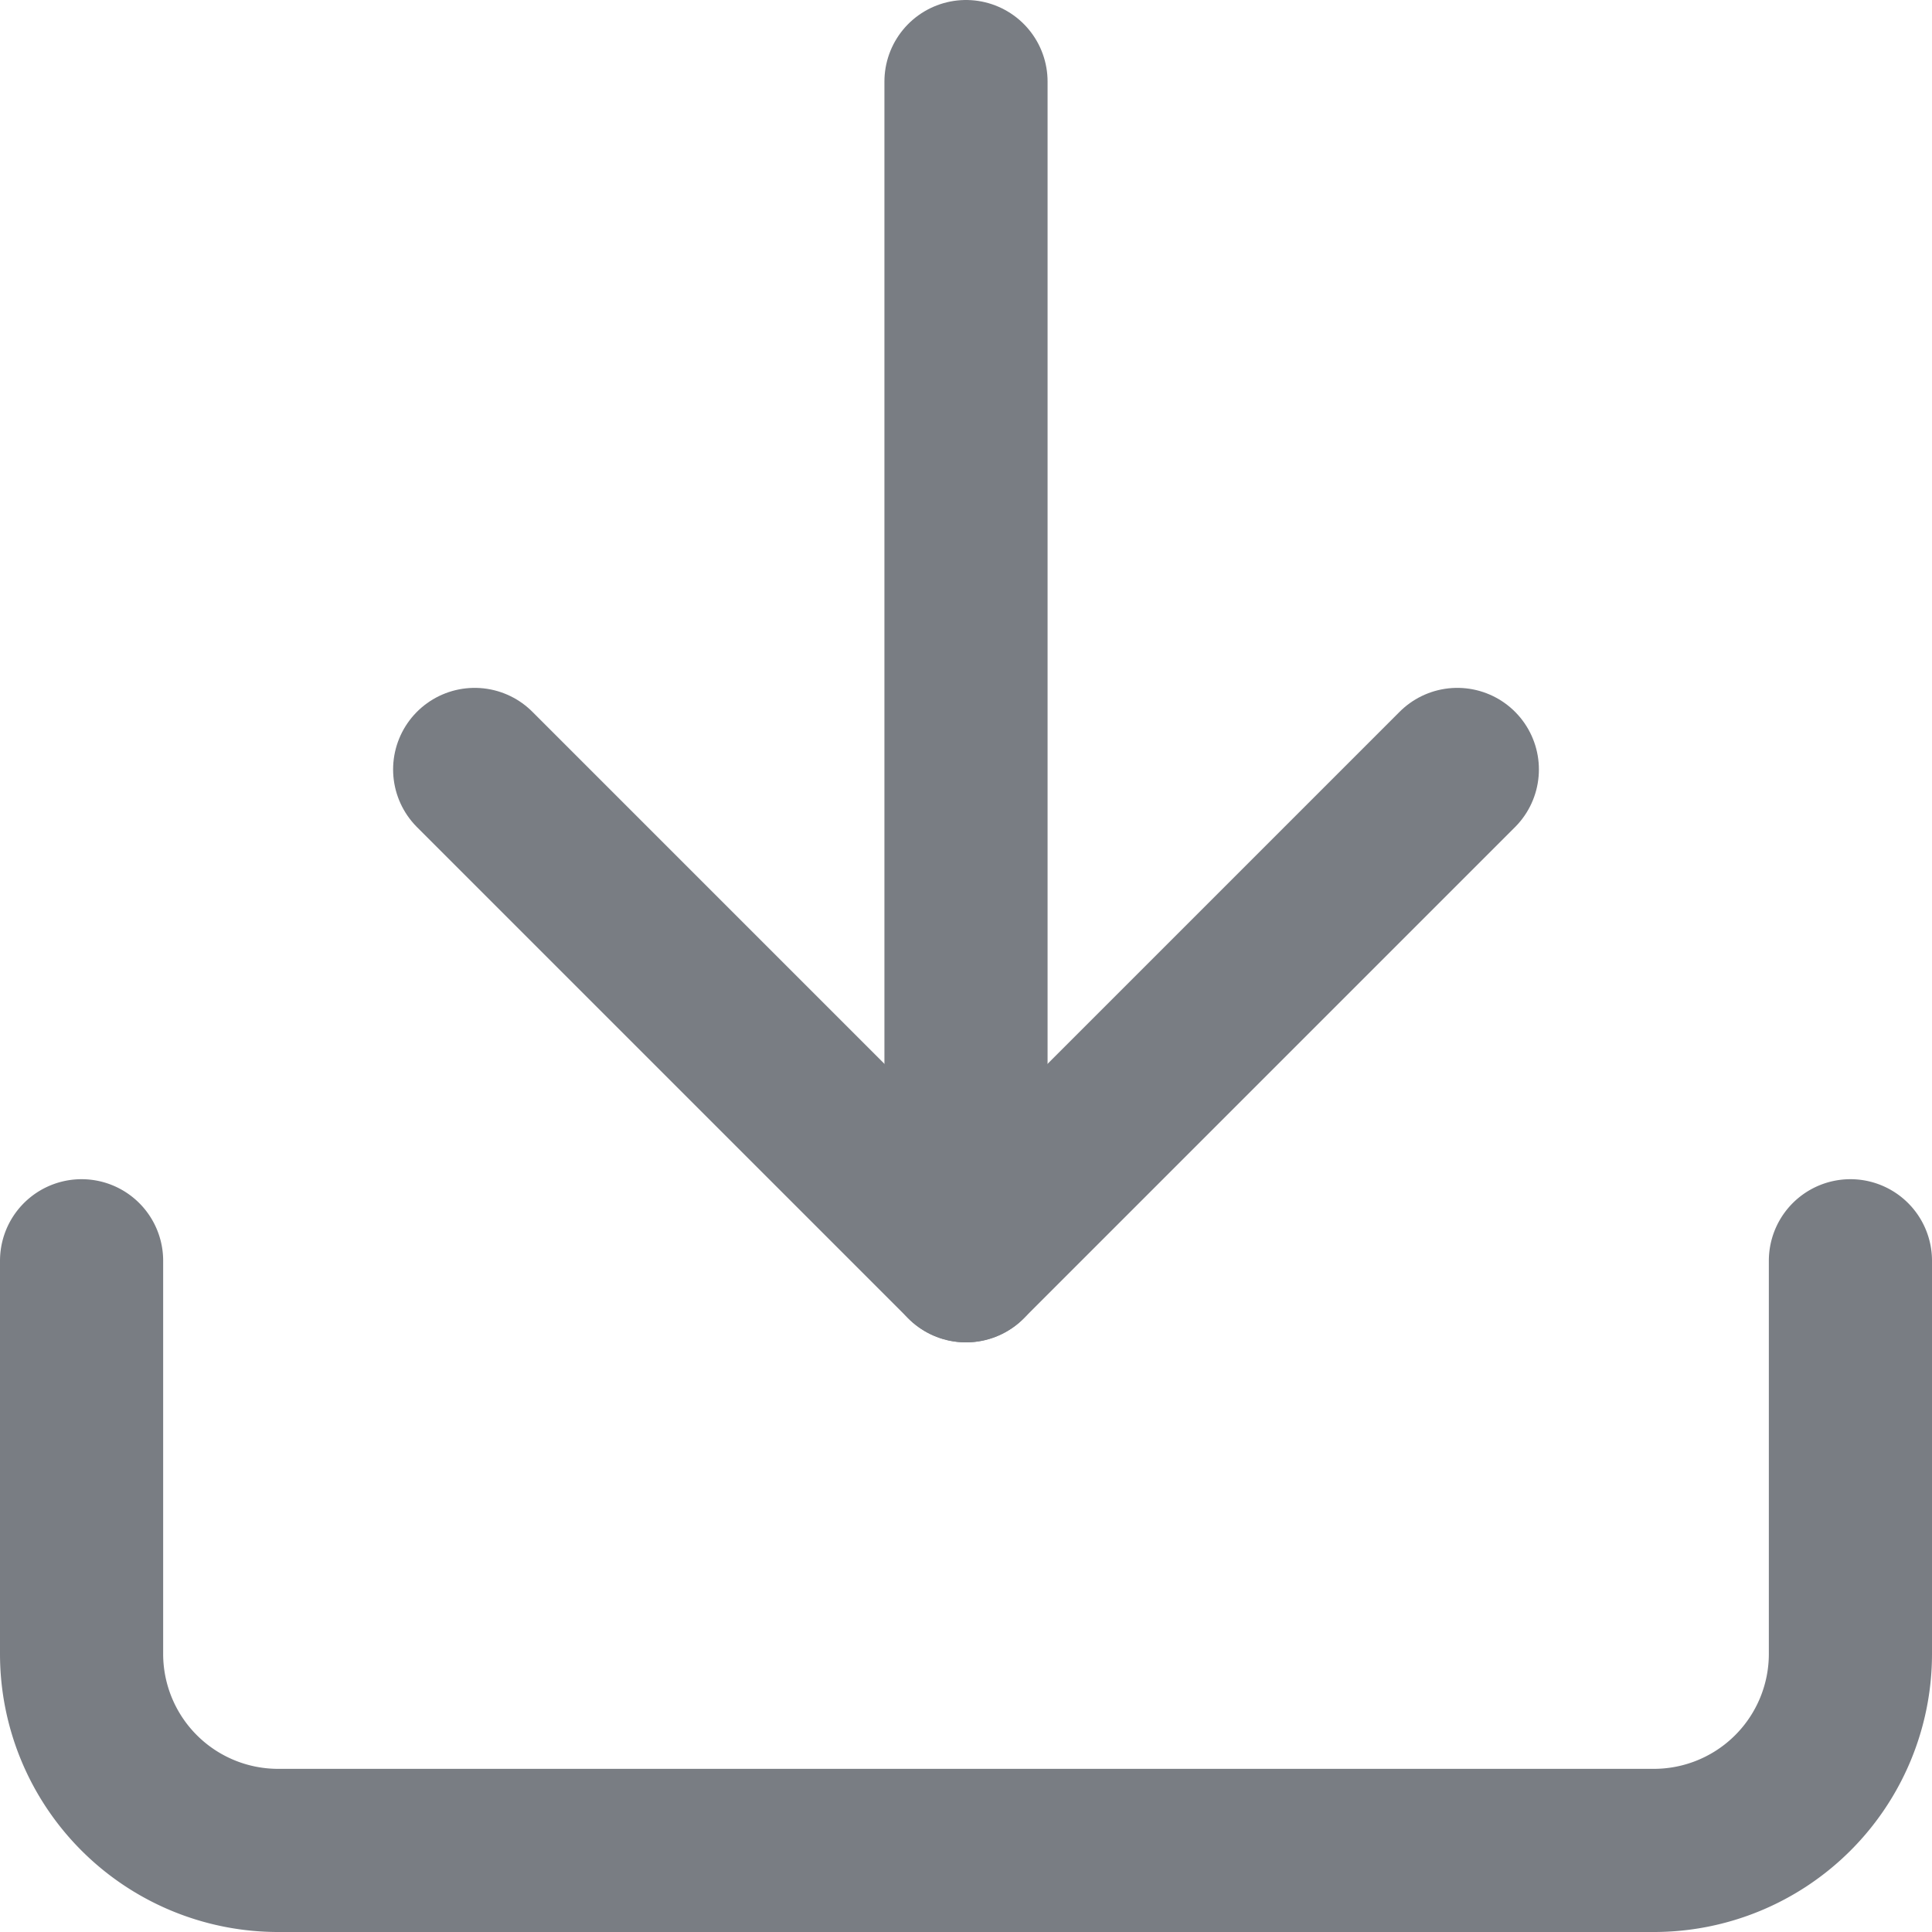 <svg xmlns="http://www.w3.org/2000/svg" width="17.762" height="17.762" viewBox="0 0 17.762 17.762"><defs><style>.a{opacity:0.6;}.b{fill:none;stroke:#202631;stroke-linecap:round;stroke-linejoin:round;stroke-width:1.5px;}</style></defs><g class="a" transform="translate(-3.75 -3.75)"><path class="b" d="M20.762,22.5v3.614a1.807,1.807,0,0,1-1.807,1.807H6.307A1.807,1.807,0,0,1,4.5,26.114V22.5" transform="translate(0 -7.159)"/><path class="b" d="M10.5,15l4.517,4.517L19.534,15" transform="translate(-2.386 -4.176)"/><path class="b" d="M18,15.341V4.5" transform="translate(-5.369)"/></g></svg>